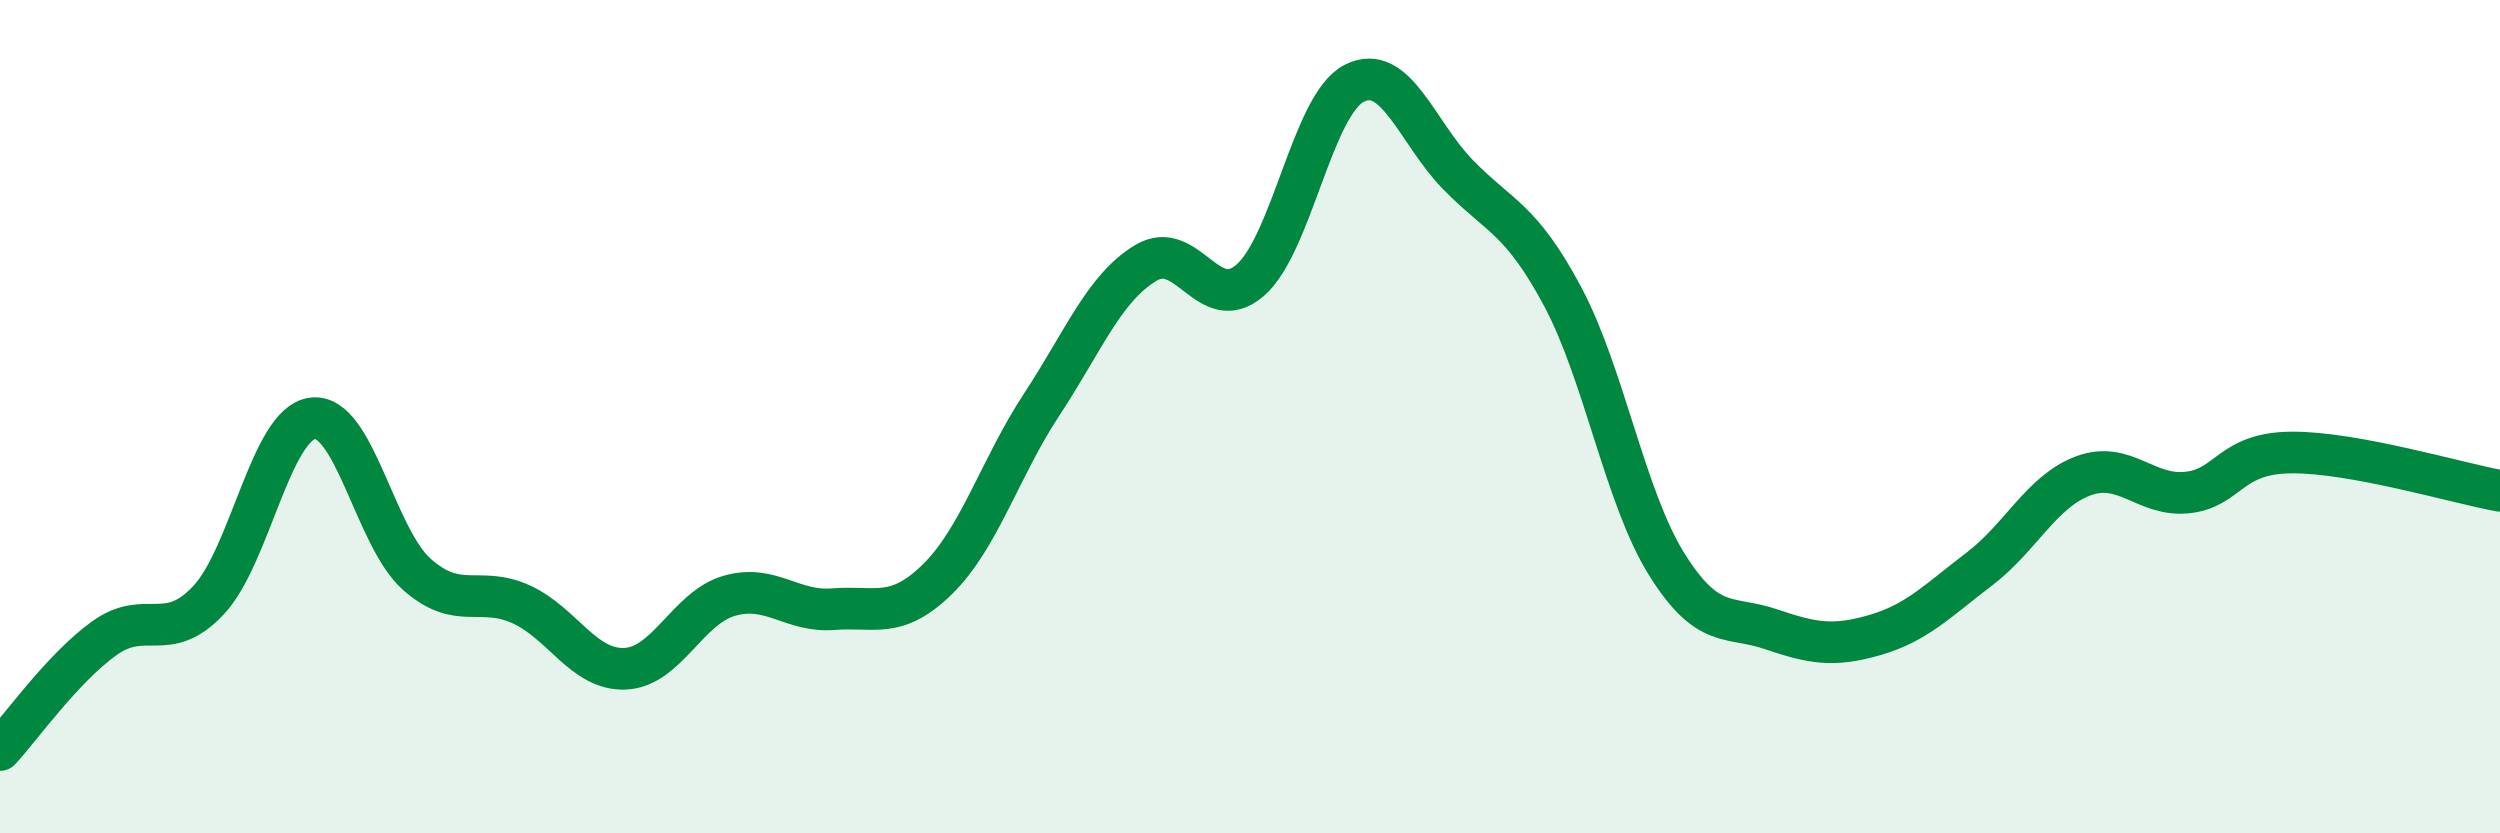 
    <svg width="60" height="20" viewBox="0 0 60 20" xmlns="http://www.w3.org/2000/svg">
      <path
        d="M 0,18 C 0.5,17.46 1.5,16.04 2.5,15.32 C 3.5,14.6 4,15.47 5,14.41 C 6,13.35 6.5,10.17 7.5,10.04 C 8.5,9.91 9,12.89 10,13.78 C 11,14.67 11.5,14.05 12.5,14.5 C 13.5,14.95 14,16.09 15,16.05 C 16,16.01 16.5,14.59 17.5,14.3 C 18.5,14.01 19,14.7 20,14.62 C 21,14.54 21.5,14.88 22.5,13.9 C 23.5,12.92 24,11.23 25,9.71 C 26,8.19 26.5,6.91 27.5,6.31 C 28.5,5.71 29,7.59 30,6.73 C 31,5.87 31.5,2.51 32.5,2 C 33.5,1.49 34,3.18 35,4.2 C 36,5.22 36.5,5.24 37.5,7.11 C 38.5,8.98 39,11.94 40,13.54 C 41,15.14 41.5,14.76 42.5,15.1 C 43.5,15.44 44,15.53 45,15.24 C 46,14.95 46.5,14.42 47.5,13.66 C 48.5,12.9 49,11.79 50,11.42 C 51,11.05 51.5,11.93 52.5,11.82 C 53.5,11.71 53.5,10.87 55,10.86 C 56.5,10.85 59,11.6 60,11.78L60 20L0 20Z"
        fill="#008740"
        opacity="0.1"
        stroke-linecap="round"
        stroke-linejoin="round"
      />
      <path
        d="M 0,18 C 0.5,17.46 1.5,16.04 2.5,15.32 C 3.5,14.6 4,15.47 5,14.41 C 6,13.35 6.5,10.17 7.5,10.04 C 8.5,9.91 9,12.89 10,13.78 C 11,14.67 11.5,14.05 12.5,14.5 C 13.5,14.95 14,16.09 15,16.05 C 16,16.01 16.5,14.59 17.5,14.3 C 18.5,14.01 19,14.7 20,14.62 C 21,14.54 21.5,14.88 22.5,13.9 C 23.5,12.92 24,11.23 25,9.71 C 26,8.19 26.5,6.91 27.5,6.31 C 28.5,5.71 29,7.59 30,6.73 C 31,5.87 31.5,2.51 32.5,2 C 33.5,1.49 34,3.18 35,4.2 C 36,5.22 36.5,5.24 37.5,7.11 C 38.5,8.98 39,11.94 40,13.54 C 41,15.14 41.5,14.76 42.5,15.1 C 43.5,15.44 44,15.53 45,15.24 C 46,14.95 46.5,14.42 47.5,13.66 C 48.5,12.9 49,11.79 50,11.42 C 51,11.05 51.5,11.93 52.5,11.82 C 53.5,11.71 53.5,10.87 55,10.86 C 56.5,10.85 59,11.6 60,11.78"
        stroke="#008740"
        stroke-width="1"
        fill="none"
        stroke-linecap="round"
        stroke-linejoin="round"
      />
    </svg>
  